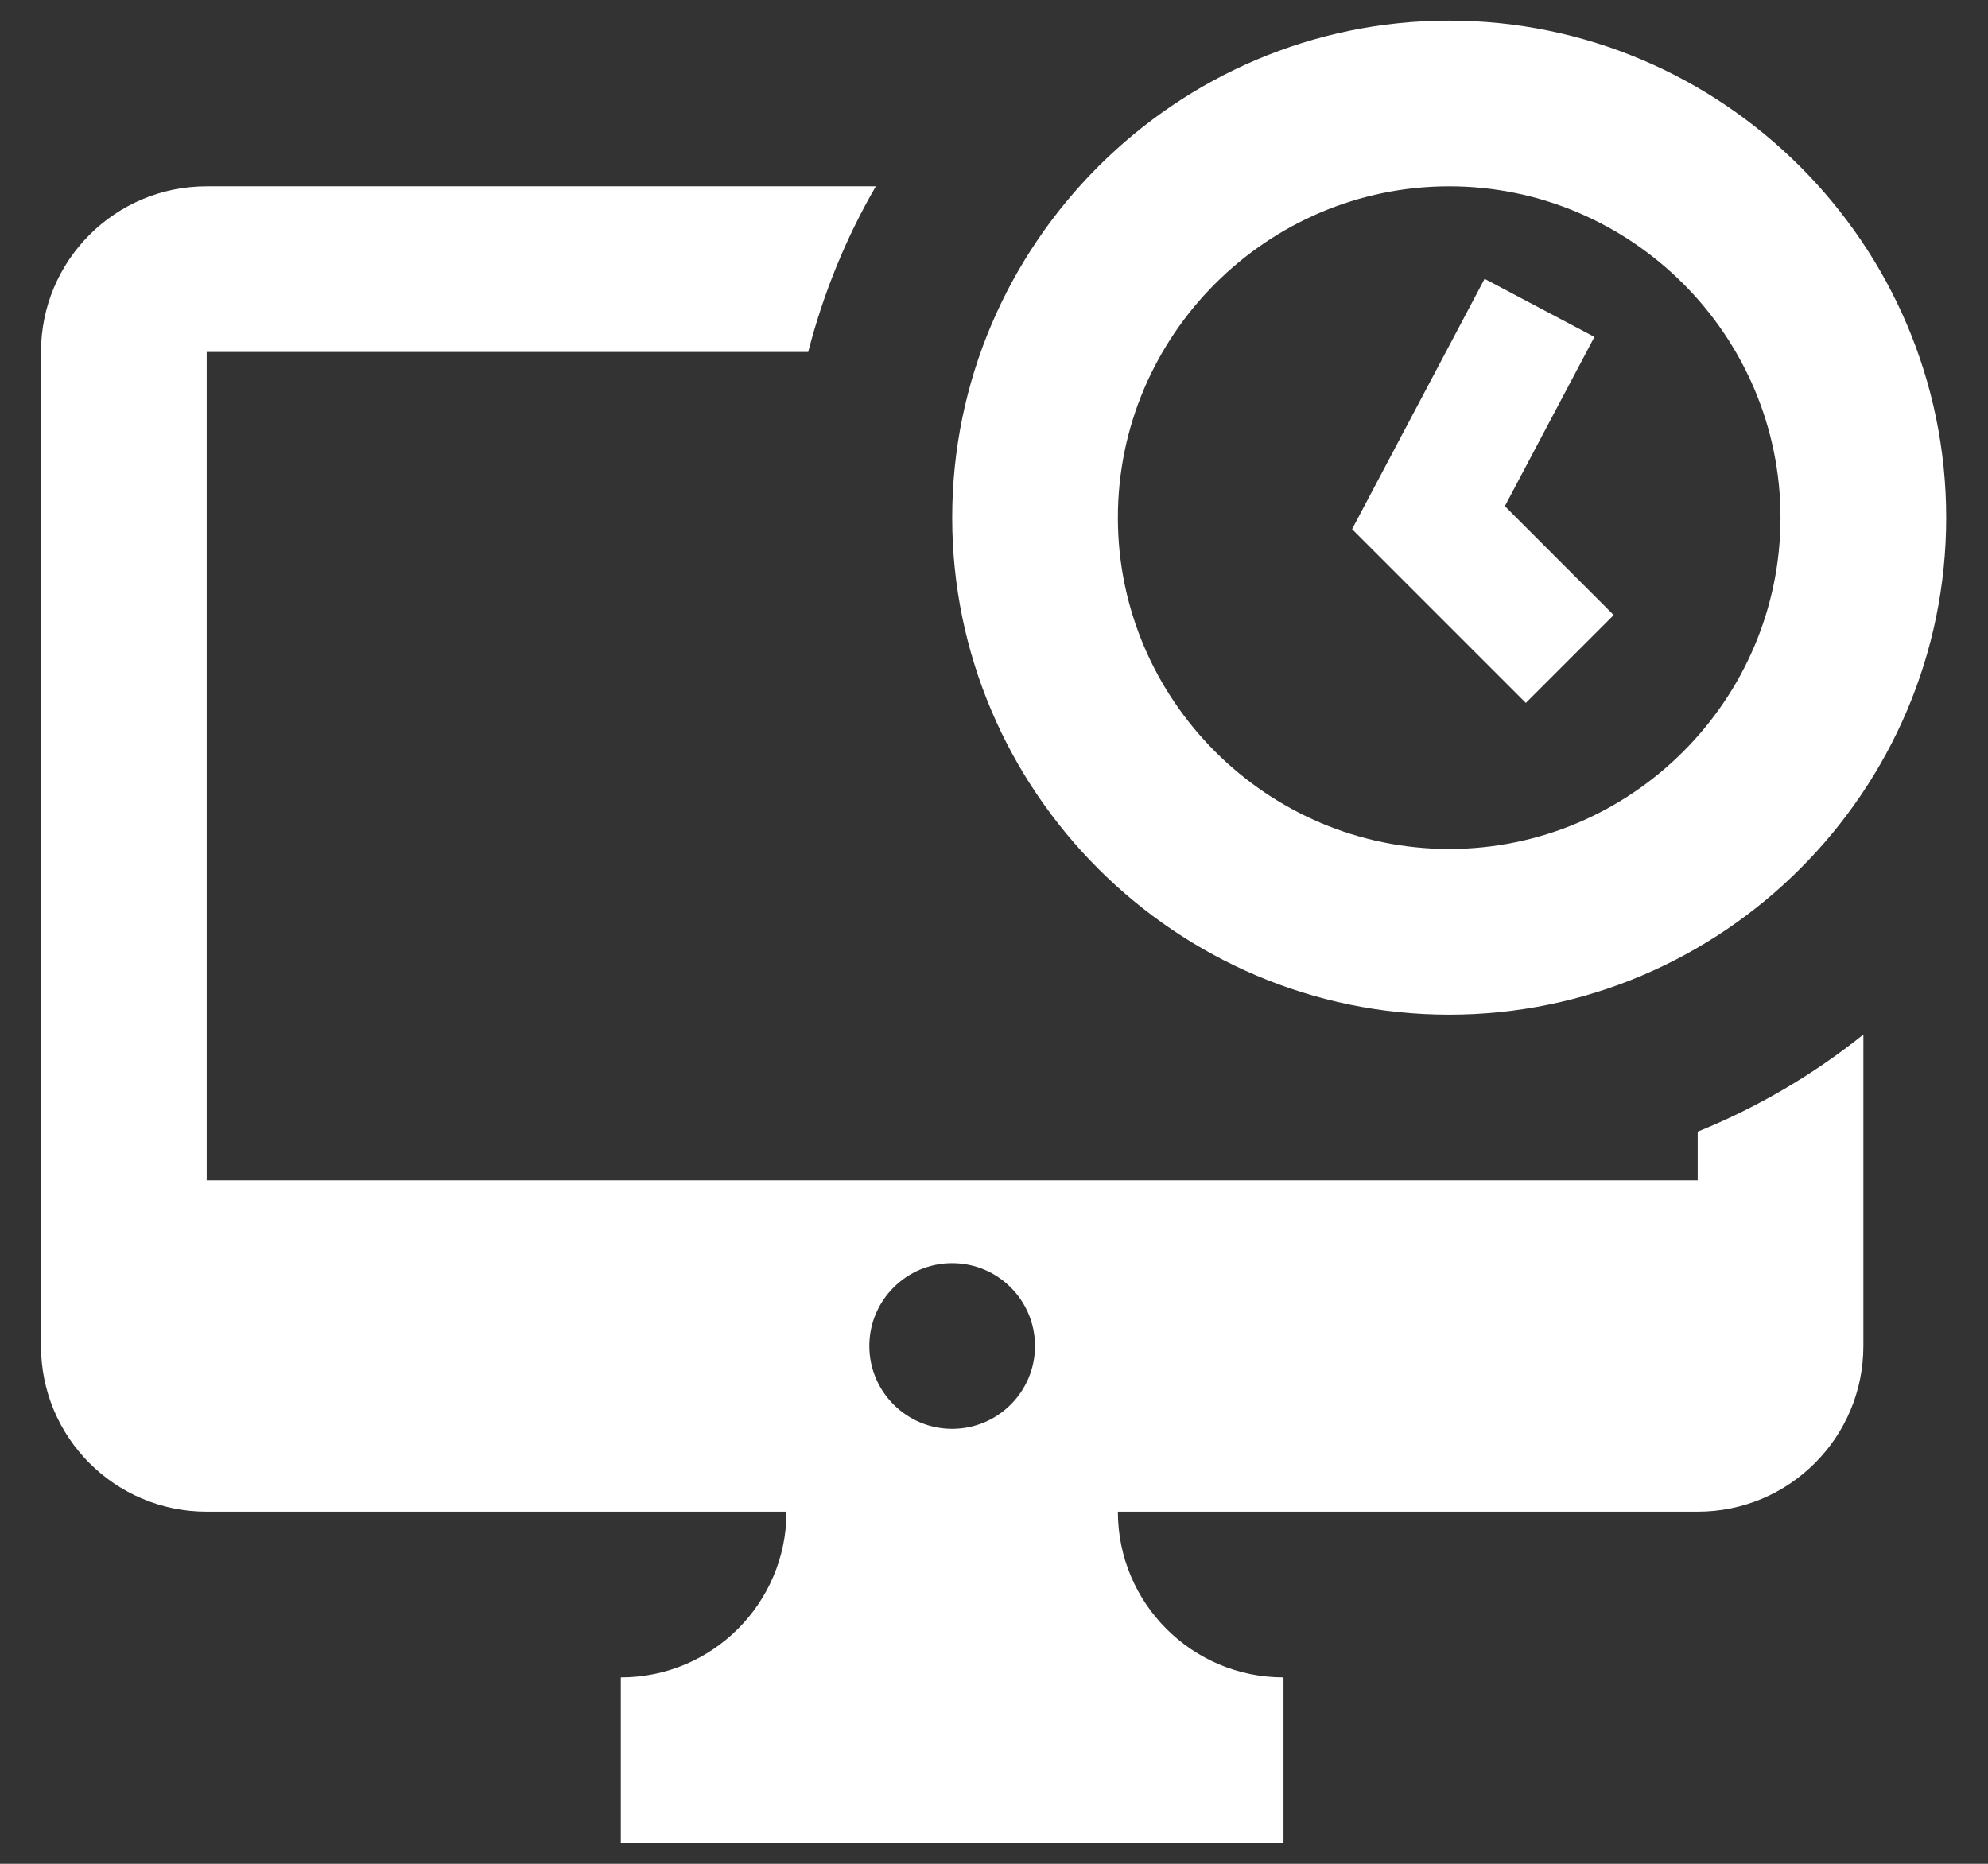 <svg width="32" height="30" viewBox="0 0 32 30" fill="none" xmlns="http://www.w3.org/2000/svg">
    <rect x="0" y="0" width="32" height="30" fill="#333333" stroke="none"/>
    <path d="M23.327 0.332C18.927 0.332 15.327 3.932 15.327 8.332C15.327 12.732 18.927 16.332 23.327 16.332C27.727 16.332 31.327 12.732 31.327 8.332C31.327 3.932 27.727 0.332 23.327 0.332ZM3.327 2.999C1.853 2.999 0.66 4.192 0.66 5.665V21.665C0.66 23.139 1.853 24.332 3.327 24.332H12.66C12.66 25.805 11.467 26.999 9.993 26.999V29.665H20.66V26.999C19.187 26.999 17.994 25.805 17.994 24.332H27.327C28.8 24.332 29.994 23.139 29.994 21.665V16.652C29.191 17.295 28.295 17.823 27.327 18.215V18.999H3.327V5.665H13.009C13.253 4.719 13.619 3.824 14.098 2.999H3.327ZM23.327 2.999C26.26 2.999 28.66 5.399 28.66 8.332C28.66 11.265 26.26 13.665 23.327 13.665C20.393 13.665 17.994 11.265 17.994 8.332C17.994 5.399 20.393 2.999 23.327 2.999ZM23.897 4.488L21.764 8.517L24.561 11.314L25.975 9.9L24.223 8.147L25.665 5.423L23.897 4.488ZM15.327 20.332C16.063 20.332 16.66 20.929 16.66 21.665C16.66 22.401 16.063 22.999 15.327 22.999C14.591 22.999 13.993 22.401 13.993 21.665C13.993 20.929 14.591 20.332 15.327 20.332Z" fill="white"></path>
  </svg>